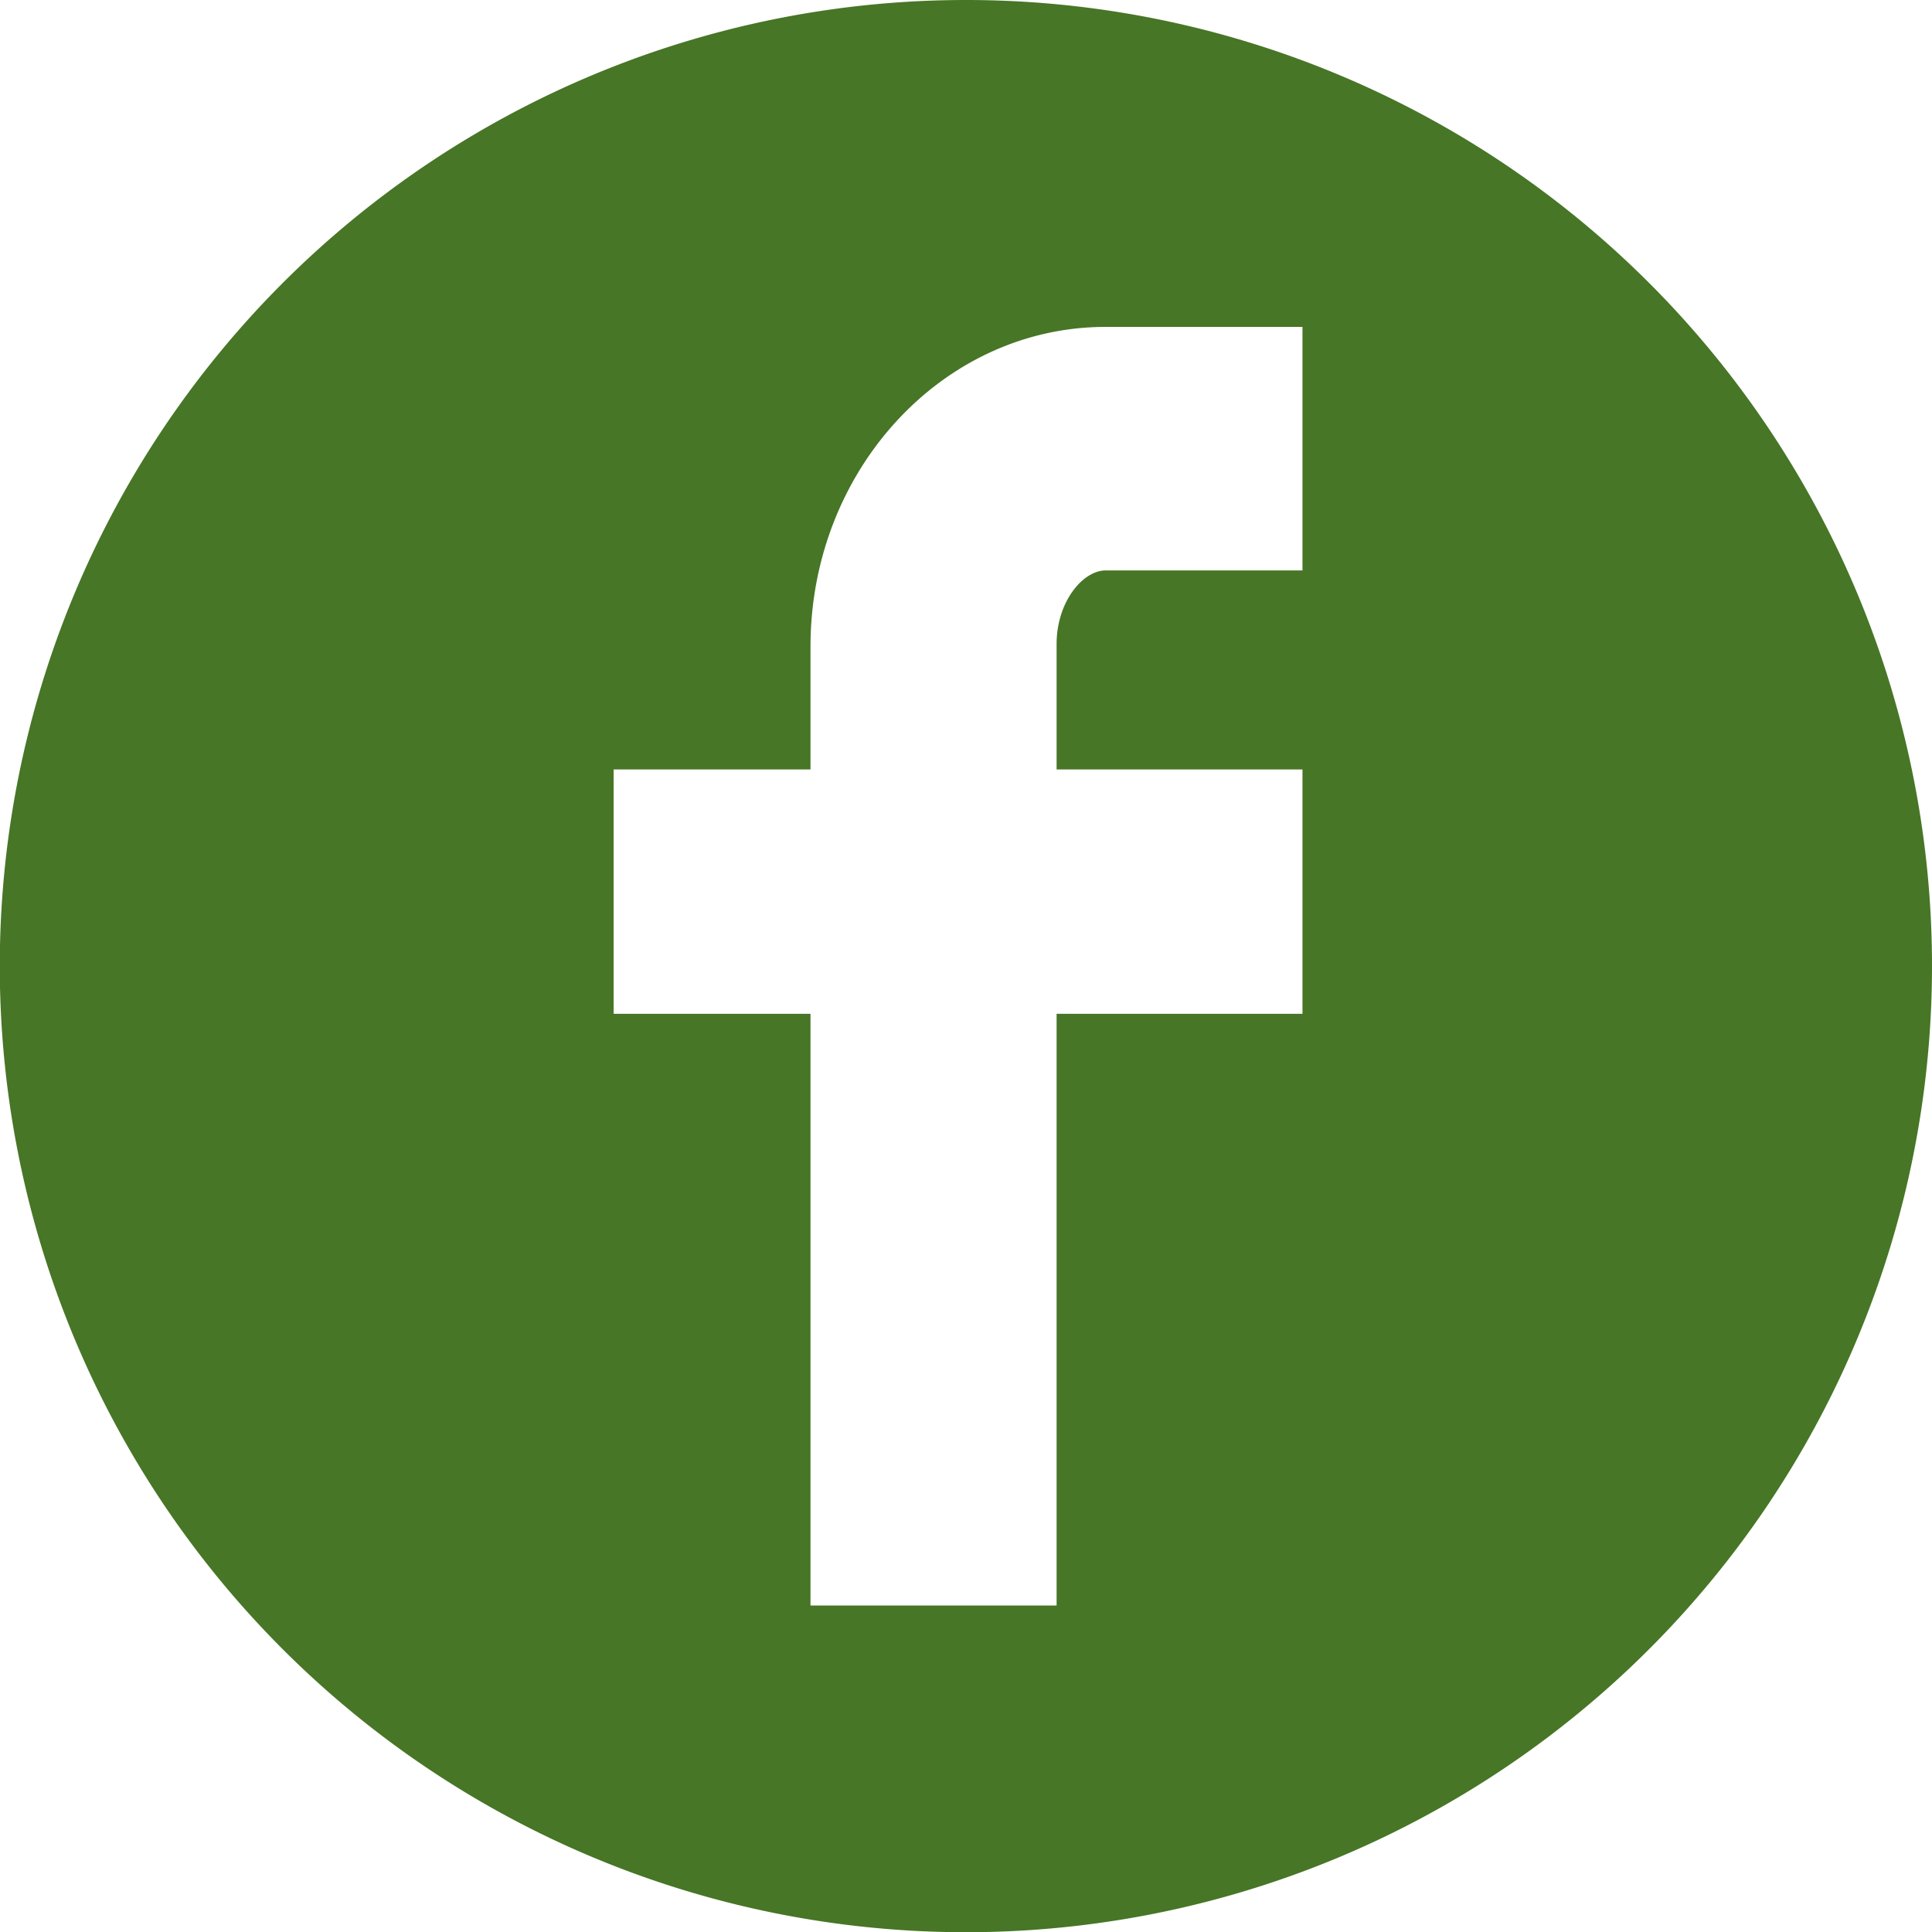 <svg xmlns="http://www.w3.org/2000/svg" viewBox="0 0 89.89 89.89"><defs><style>.cls-1{fill:#477626;}</style></defs><title>icon-facebook-rond-vert</title><g id="Layer_2" data-name="Layer 2"><g id="circle"><path class="cls-1" d="M44.94,0A44.95,44.95,0,1,0,89.89,44.95,44.94,44.94,0,0,0,44.94,0ZM60.6,26.54H51.45c-1.08,0-2.29,1.47-2.29,3.43V35.8H60.6V47.17H49.16V74.7H37.71V47.17H28.55V35.8h9.16V30.08c0-8.2,6.16-14.87,13.73-14.87H60.6Z"/></g></g></svg>